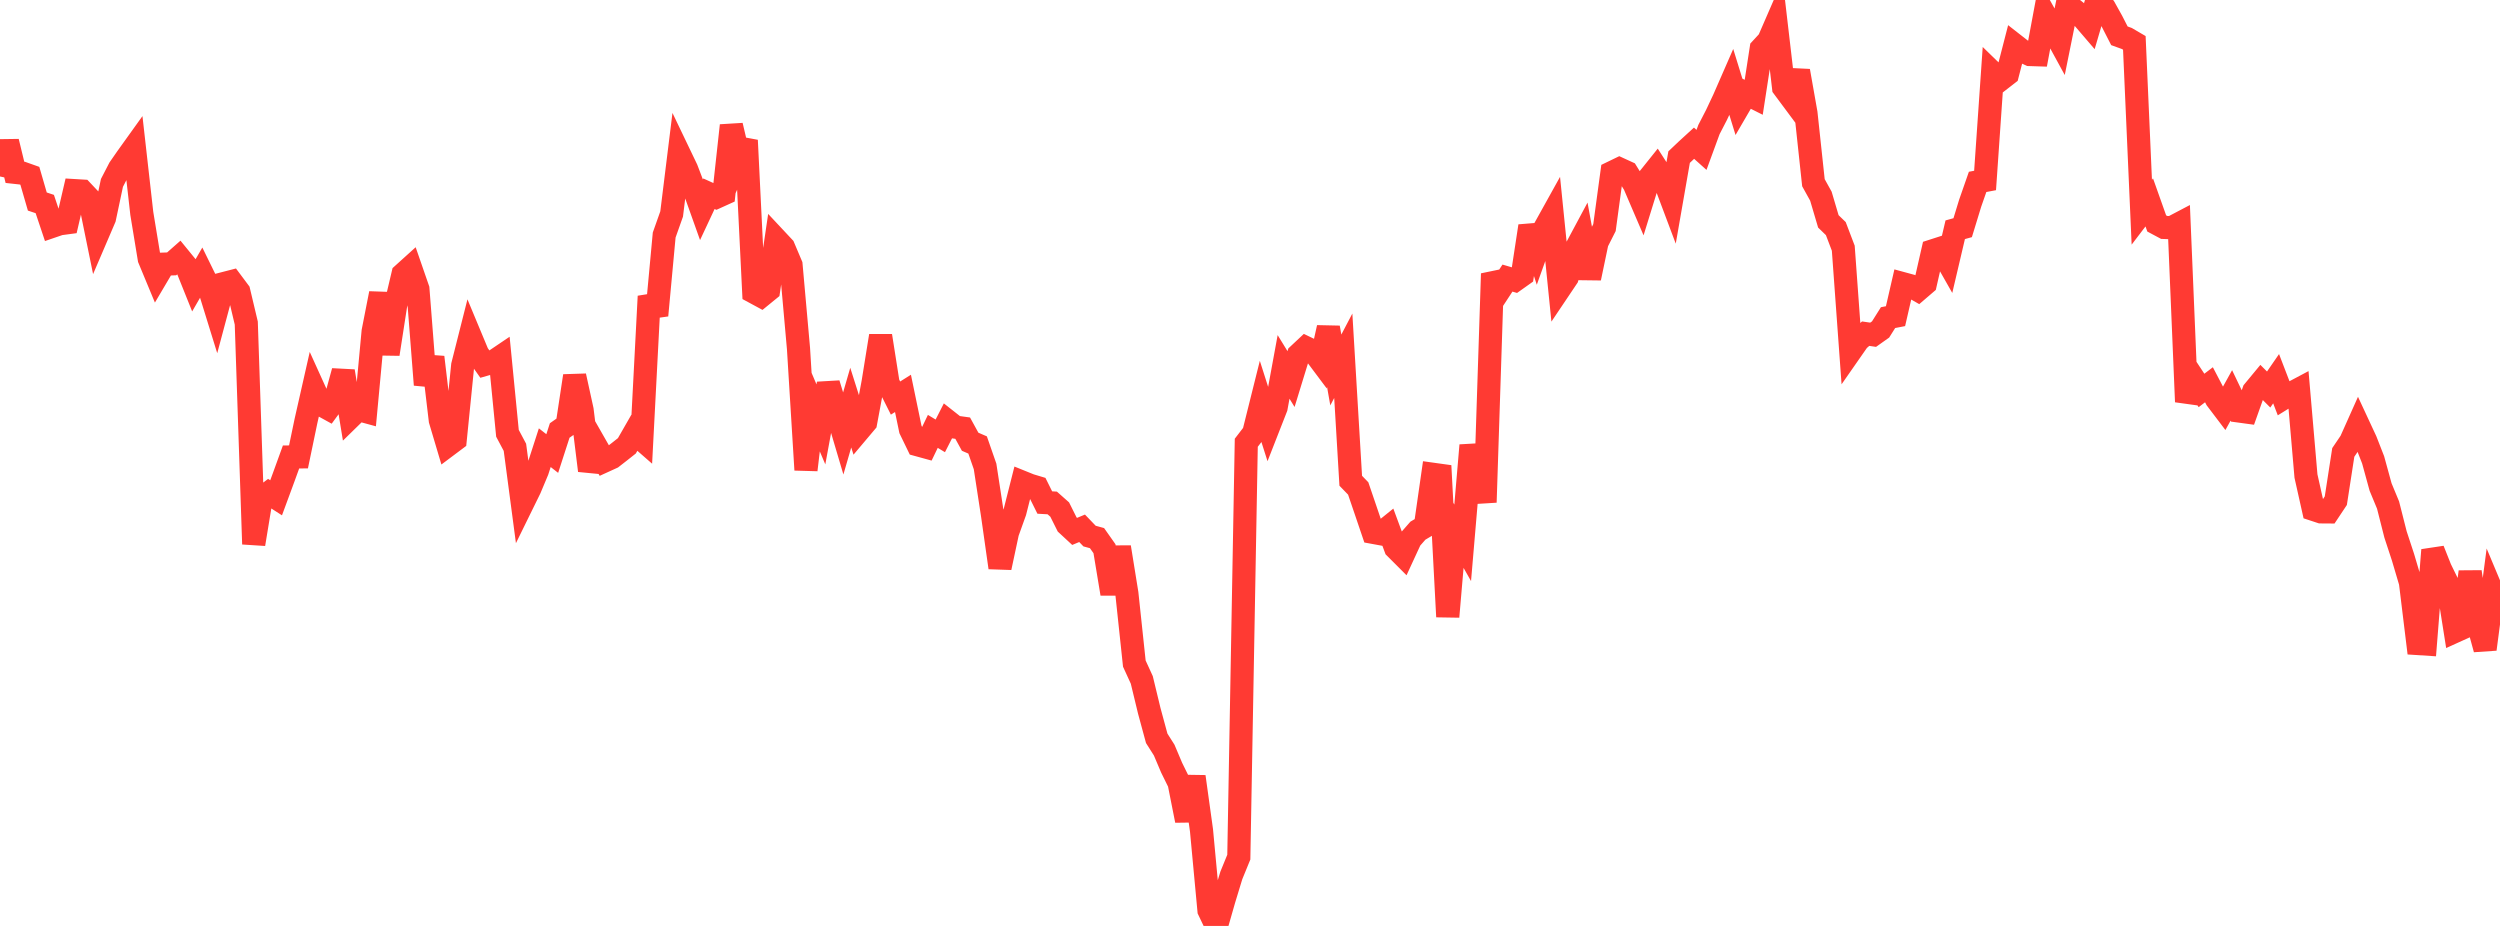 <?xml version="1.0" standalone="no"?>
<!DOCTYPE svg PUBLIC "-//W3C//DTD SVG 1.1//EN" "http://www.w3.org/Graphics/SVG/1.1/DTD/svg11.dtd">

<svg width="135" height="50" viewBox="0 0 135 50" preserveAspectRatio="none" 
  xmlns="http://www.w3.org/2000/svg"
  xmlns:xlink="http://www.w3.org/1999/xlink">


<polyline points="0.0, 9.53 0.403, 7.648 0.806, 9.306 1.209, 9.35 1.612, 9.493 2.015, 10.883 2.418, 11.017 2.821, 12.221 3.224, 12.083 3.627, 12.029 4.03, 10.294 4.433, 10.318 4.836, 10.746 5.239, 12.72 5.642, 11.78 6.045, 9.876 6.448, 9.097 6.851, 8.516 7.254, 7.954 7.657, 11.524 8.06, 13.974 8.463, 14.945 8.866, 14.263 9.269, 14.249 9.672, 13.894 10.075, 14.388 10.478, 15.392 10.881, 14.694 11.284, 15.516 11.687, 16.818 12.09, 15.312 12.493, 15.208 12.896, 15.748 13.299, 17.446 13.701, 29.382 14.104, 26.93 14.507, 26.622 14.91, 26.881 15.313, 25.788 15.716, 24.677 16.119, 24.673 16.522, 22.736 16.925, 20.956 17.328, 21.845 17.731, 22.067 18.134, 21.516 18.537, 20.046 18.94, 22.506 19.343, 22.112 19.746, 22.222 20.149, 17.9 20.552, 15.845 20.955, 19.12 21.358, 16.518 21.761, 14.811 22.164, 14.447 22.567, 15.611 22.97, 20.778 23.373, 19.29 23.776, 22.691 24.179, 24.045 24.582, 23.743 24.985, 19.733 25.388, 18.138 25.791, 19.105 26.194, 19.677 26.597, 19.561 27.0, 19.289 27.403, 23.398 27.806, 24.156 28.209, 27.203 28.612, 26.382 29.015, 25.421 29.418, 24.175 29.821, 24.491 30.224, 23.246 30.627, 22.963 31.03, 20.301 31.433, 22.142 31.836, 25.41 32.239, 24.184 32.642, 24.89 33.045, 24.706 33.448, 24.393 33.851, 24.074 34.254, 23.371 34.657, 23.723 35.06, 16.001 35.463, 17.03 35.866, 12.692 36.269, 11.554 36.672, 8.293 37.075, 9.134 37.478, 10.192 37.881, 11.323 38.284, 10.462 38.687, 10.645 39.09, 10.462 39.493, 6.778 39.896, 8.491 40.299, 7.579 40.701, 15.768 41.104, 15.986 41.507, 15.657 41.91, 12.925 42.313, 13.356 42.716, 14.308 43.119, 18.825 43.522, 25.374 43.925, 21.967 44.328, 22.916 44.731, 20.722 45.134, 22.04 45.537, 23.401 45.94, 22.012 46.343, 23.283 46.746, 22.805 47.149, 20.636 47.552, 18.135 47.955, 20.692 48.358, 21.496 48.761, 21.243 49.164, 23.189 49.567, 24.02 49.97, 24.131 50.373, 23.294 50.776, 23.537 51.179, 22.746 51.582, 23.064 51.985, 23.12 52.388, 23.854 52.791, 24.028 53.194, 25.188 53.597, 27.811 54.0, 30.651 54.403, 28.76 54.806, 27.637 55.209, 26.042 55.612, 26.205 56.015, 26.326 56.418, 27.137 56.821, 27.159 57.224, 27.516 57.627, 28.323 58.03, 28.696 58.433, 28.528 58.836, 28.948 59.239, 29.059 59.642, 29.631 60.045, 32.065 60.448, 29.549 60.851, 32.047 61.254, 35.835 61.657, 36.716 62.06, 38.383 62.463, 39.87 62.866, 40.505 63.269, 41.457 63.672, 42.275 64.075, 44.308 64.478, 41.939 64.881, 44.841 65.284, 49.156 65.687, 50.0 66.09, 48.592 66.493, 47.27 66.896, 46.284 67.299, 23.908 67.701, 23.385 68.104, 21.771 68.507, 23.036 68.91, 22.007 69.313, 19.813 69.716, 20.47 70.119, 19.157 70.522, 18.779 70.925, 18.973 71.328, 19.511 71.731, 17.691 72.134, 19.979 72.537, 19.211 72.94, 25.961 73.343, 26.377 73.746, 27.56 74.149, 28.747 74.552, 28.821 74.955, 28.496 75.358, 29.586 75.761, 29.989 76.164, 29.116 76.567, 28.656 76.97, 28.417 77.373, 25.611 77.776, 25.667 78.179, 33.303 78.582, 28.6 78.985, 29.312 79.388, 24.588 79.791, 24.565 80.194, 27.125 80.597, 14.78 81.0, 15.632 81.403, 15.017 81.806, 15.135 82.209, 14.849 82.612, 12.208 83.015, 13.446 83.418, 12.322 83.821, 11.596 84.224, 15.581 84.627, 14.981 85.03, 13.565 85.433, 12.812 85.836, 15.018 86.239, 13.088 86.642, 12.29 87.045, 9.319 87.448, 9.124 87.851, 9.309 88.254, 9.961 88.657, 10.901 89.06, 9.597 89.463, 9.094 89.866, 9.72 90.269, 10.792 90.672, 8.484 91.075, 8.102 91.478, 7.733 91.881, 8.094 92.284, 6.995 92.687, 6.215 93.09, 5.359 93.493, 4.437 93.896, 5.744 94.299, 5.052 94.701, 5.254 95.104, 2.637 95.507, 2.2 95.91, 1.273 96.313, 4.725 96.716, 5.267 97.119, 3.831 97.522, 6.111 97.925, 9.866 98.328, 10.593 98.731, 11.954 99.134, 12.345 99.537, 13.404 99.94, 18.948 100.343, 18.37 100.746, 18.018 101.149, 18.077 101.552, 17.791 101.955, 17.151 102.358, 17.073 102.761, 15.321 103.164, 15.431 103.567, 15.662 103.97, 15.316 104.373, 13.543 104.776, 13.413 105.179, 14.123 105.582, 12.406 105.985, 12.295 106.388, 10.976 106.791, 9.822 107.194, 9.746 107.597, 3.925 108.0, 4.317 108.403, 4.004 108.806, 2.439 109.209, 2.754 109.612, 2.944 110.015, 2.957 110.418, 0.792 110.821, 1.509 111.224, 2.247 111.627, 0.252 112.03, 0.565 112.433, 0.903 112.836, 1.373 113.239, 0.0 113.642, 0.422 114.045, 1.146 114.448, 1.933 114.851, 2.079 115.254, 2.315 115.657, 11.459 116.06, 10.93 116.463, 12.066 116.866, 12.281 117.269, 12.296 117.672, 12.084 118.075, 21.698 118.478, 20.473 118.881, 21.084 119.284, 20.777 119.687, 21.547 120.09, 22.079 120.493, 21.352 120.896, 22.193 121.299, 22.248 121.701, 21.118 122.104, 20.631 122.507, 21.034 122.91, 20.45 123.313, 21.499 123.716, 21.249 124.119, 21.035 124.522, 25.706 124.925, 27.507 125.328, 27.64 125.731, 27.643 126.134, 27.037 126.537, 24.431 126.94, 23.835 127.343, 22.934 127.746, 23.801 128.149, 24.833 128.552, 26.3 128.955, 27.272 129.358, 28.861 129.761, 30.087 130.164, 31.448 130.567, 34.751 130.97, 34.777 131.373, 29.703 131.776, 30.717 132.179, 31.539 132.582, 34.086 132.985, 33.903 133.388, 30.881 133.791, 33.584 134.194, 35.056 134.597, 31.993 135.0, 32.954" fill="none" stroke="#ff3a33" stroke-width="1.25"/>

</svg>